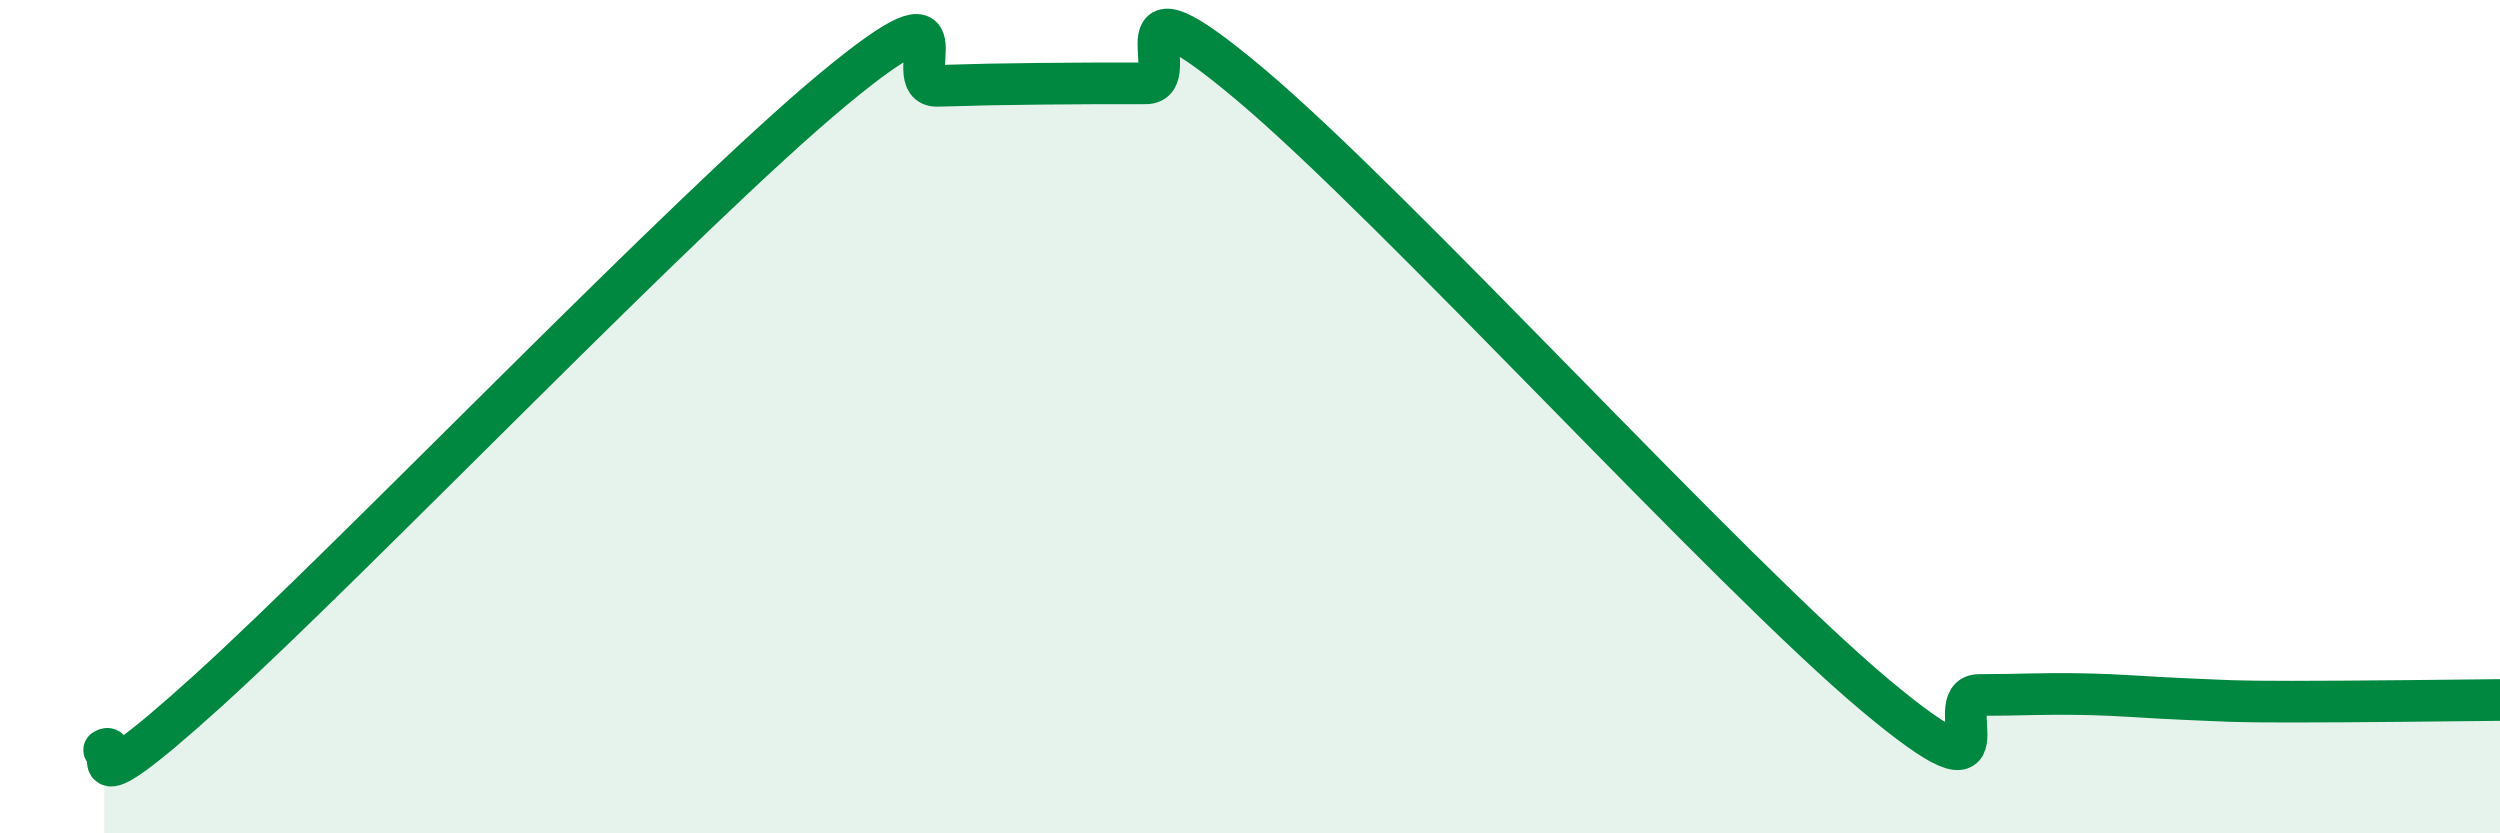 
    <svg width="60" height="20" viewBox="0 0 60 20" xmlns="http://www.w3.org/2000/svg">
      <path
        d="M 2.5,18 C 3,17.71 1.5,19.74 5,16.57 C 8.5,13.4 16.5,5.04 20,2.14 C 23.5,-0.76 21.5,2.09 22.5,2.06 C 23.5,2.03 24,2.02 25,2.01 C 26,2 26.5,2 27.5,2 C 28.5,2 26.5,-0.92 30,2.02 C 33.5,4.96 41.5,13.75 45,16.68 C 48.5,19.61 46.5,16.68 47.5,16.68 C 48.5,16.68 49,16.64 50,16.66 C 51,16.68 51.5,16.74 52.5,16.78 C 53.5,16.82 53.5,16.84 55,16.84 C 56.5,16.84 59,16.81 60,16.8L60 20L2.5 20Z"
        fill="#008740"
        opacity="0.1"
        stroke-linecap="round"
        stroke-linejoin="round"
      />
      <path
        d="M 2.5,18 C 3,17.71 1.5,19.74 5,16.57 C 8.5,13.4 16.5,5.04 20,2.14 C 23.5,-0.76 21.5,2.09 22.5,2.06 C 23.5,2.03 24,2.02 25,2.01 C 26,2 26.5,2 27.5,2 C 28.5,2 26.5,-0.92 30,2.02 C 33.5,4.96 41.5,13.75 45,16.68 C 48.5,19.61 46.5,16.68 47.5,16.68 C 48.5,16.68 49,16.64 50,16.66 C 51,16.68 51.5,16.74 52.5,16.78 C 53.5,16.82 53.5,16.84 55,16.84 C 56.5,16.84 59,16.81 60,16.8"
        stroke="#008740"
        stroke-width="1"
        fill="none"
        stroke-linecap="round"
        stroke-linejoin="round"
      />
    </svg>
  